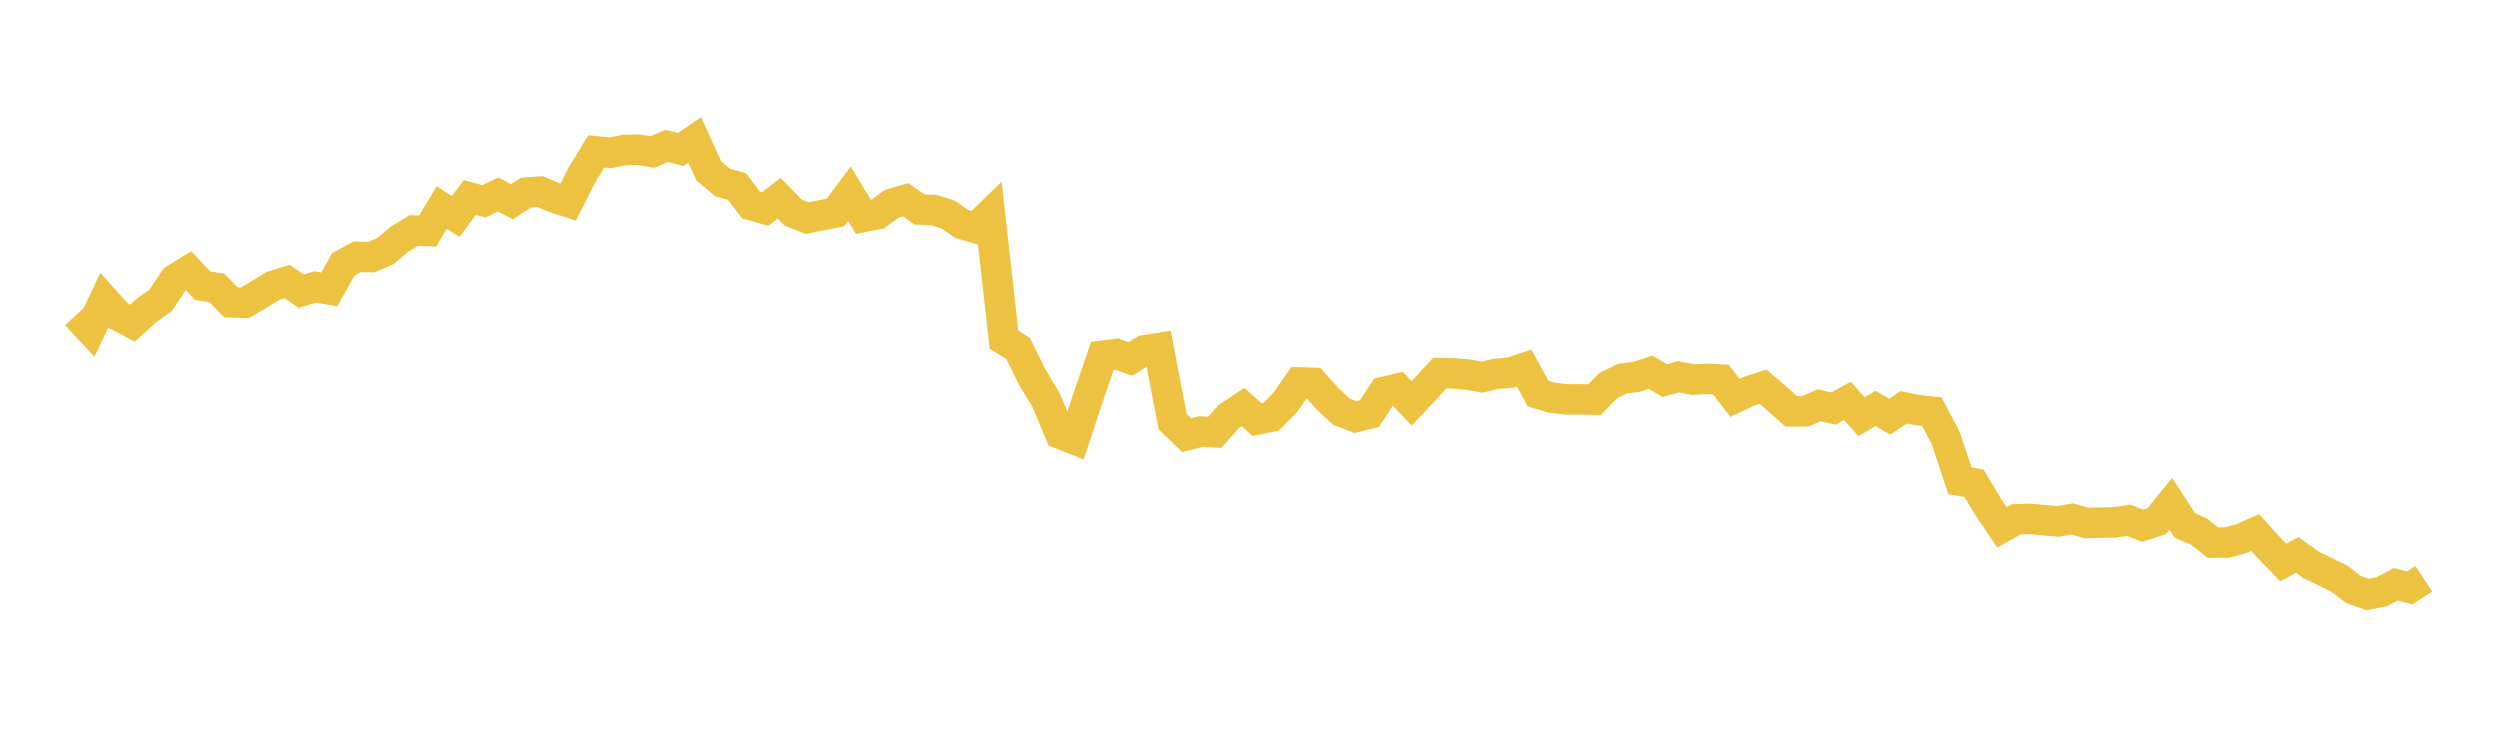 <svg width="164" height="48" xmlns="http://www.w3.org/2000/svg" xmlns:xlink="http://www.w3.org/1999/xlink"><path fill="none" stroke="rgb(237,194,64)" stroke-width="2" d="M5,20.661L5.922,21.646L6.844,19.687L7.766,20.716L8.689,21.203L9.611,20.365L10.533,19.712L11.455,18.327L12.377,17.763L13.299,18.745L14.222,18.886L15.144,19.835L16.066,19.865L16.988,19.321L17.91,18.756L18.832,18.472L19.754,19.1L20.677,18.824L21.599,18.991L22.521,17.346L23.443,16.849L24.365,16.871L25.287,16.467L26.21,15.696L27.132,15.128L28.054,15.156L28.976,13.613L29.898,14.199L30.82,12.959L31.743,13.211L32.665,12.76L33.587,13.233L34.509,12.632L35.431,12.57L36.353,12.957L37.275,13.257L38.198,11.433L39.12,9.932L40.042,10.024L40.964,9.84L41.886,9.819L42.808,9.974L43.731,9.571L44.653,9.816L45.575,9.184L46.497,11.213L47.419,11.985L48.341,12.233L49.263,13.451L50.186,13.716L51.108,13.003L52.03,13.948L52.952,14.311L53.874,14.125L54.796,13.942L55.719,12.71L56.641,14.23L57.563,14.05L58.485,13.373L59.407,13.104L60.329,13.746L61.251,13.776L62.174,14.067L63.096,14.696L64.018,14.961L64.94,14.061L65.862,22.279L66.784,22.854L67.707,24.723L68.629,26.258L69.551,28.457L70.473,28.82L71.395,26.031L72.317,23.341L73.24,23.225L74.162,23.547L75.084,22.978L76.006,22.833L76.928,27.657L77.85,28.551L78.772,28.309L79.695,28.359L80.617,27.311L81.539,26.698L82.461,27.52L83.383,27.334L84.305,26.406L85.228,25.083L86.15,25.115L87.072,26.146L87.994,27.005L88.916,27.361L89.838,27.132L90.76,25.714L91.683,25.491L92.605,26.463L93.527,25.483L94.449,24.474L95.371,24.492L96.293,24.566L97.216,24.743L98.138,24.523L99.06,24.452L99.982,24.141L100.904,25.819L101.826,26.094L102.749,26.199L103.671,26.196L104.593,26.222L105.515,25.285L106.437,24.836L107.359,24.72L108.281,24.417L109.204,24.967L110.126,24.715L111.048,24.902L111.97,24.852L112.892,24.899L113.814,26.099L114.737,25.665L115.659,25.363L116.581,26.165L117.503,26.985L118.425,26.98L119.347,26.587L120.269,26.8L121.192,26.296L122.114,27.333L123.036,26.792L123.958,27.338L124.88,26.72L125.802,26.902L126.725,27.002L127.647,28.748L128.569,31.536L129.491,31.702L130.413,33.232L131.335,34.597L132.257,34.069L133.18,34.04L134.102,34.129L135.024,34.206L135.946,34.042L136.868,34.311L137.79,34.28L138.713,34.276L139.635,34.13L140.557,34.487L141.479,34.188L142.401,33.047L143.323,34.465L144.246,34.873L145.168,35.594L146.09,35.59L147.012,35.349L147.934,34.932L148.856,35.946L149.778,36.896L150.701,36.405L151.623,37.063L152.545,37.514L153.467,37.965L154.389,38.669L155.311,38.995L156.234,38.822L157.156,38.328L158.078,38.569L159,37.965"></path></svg>